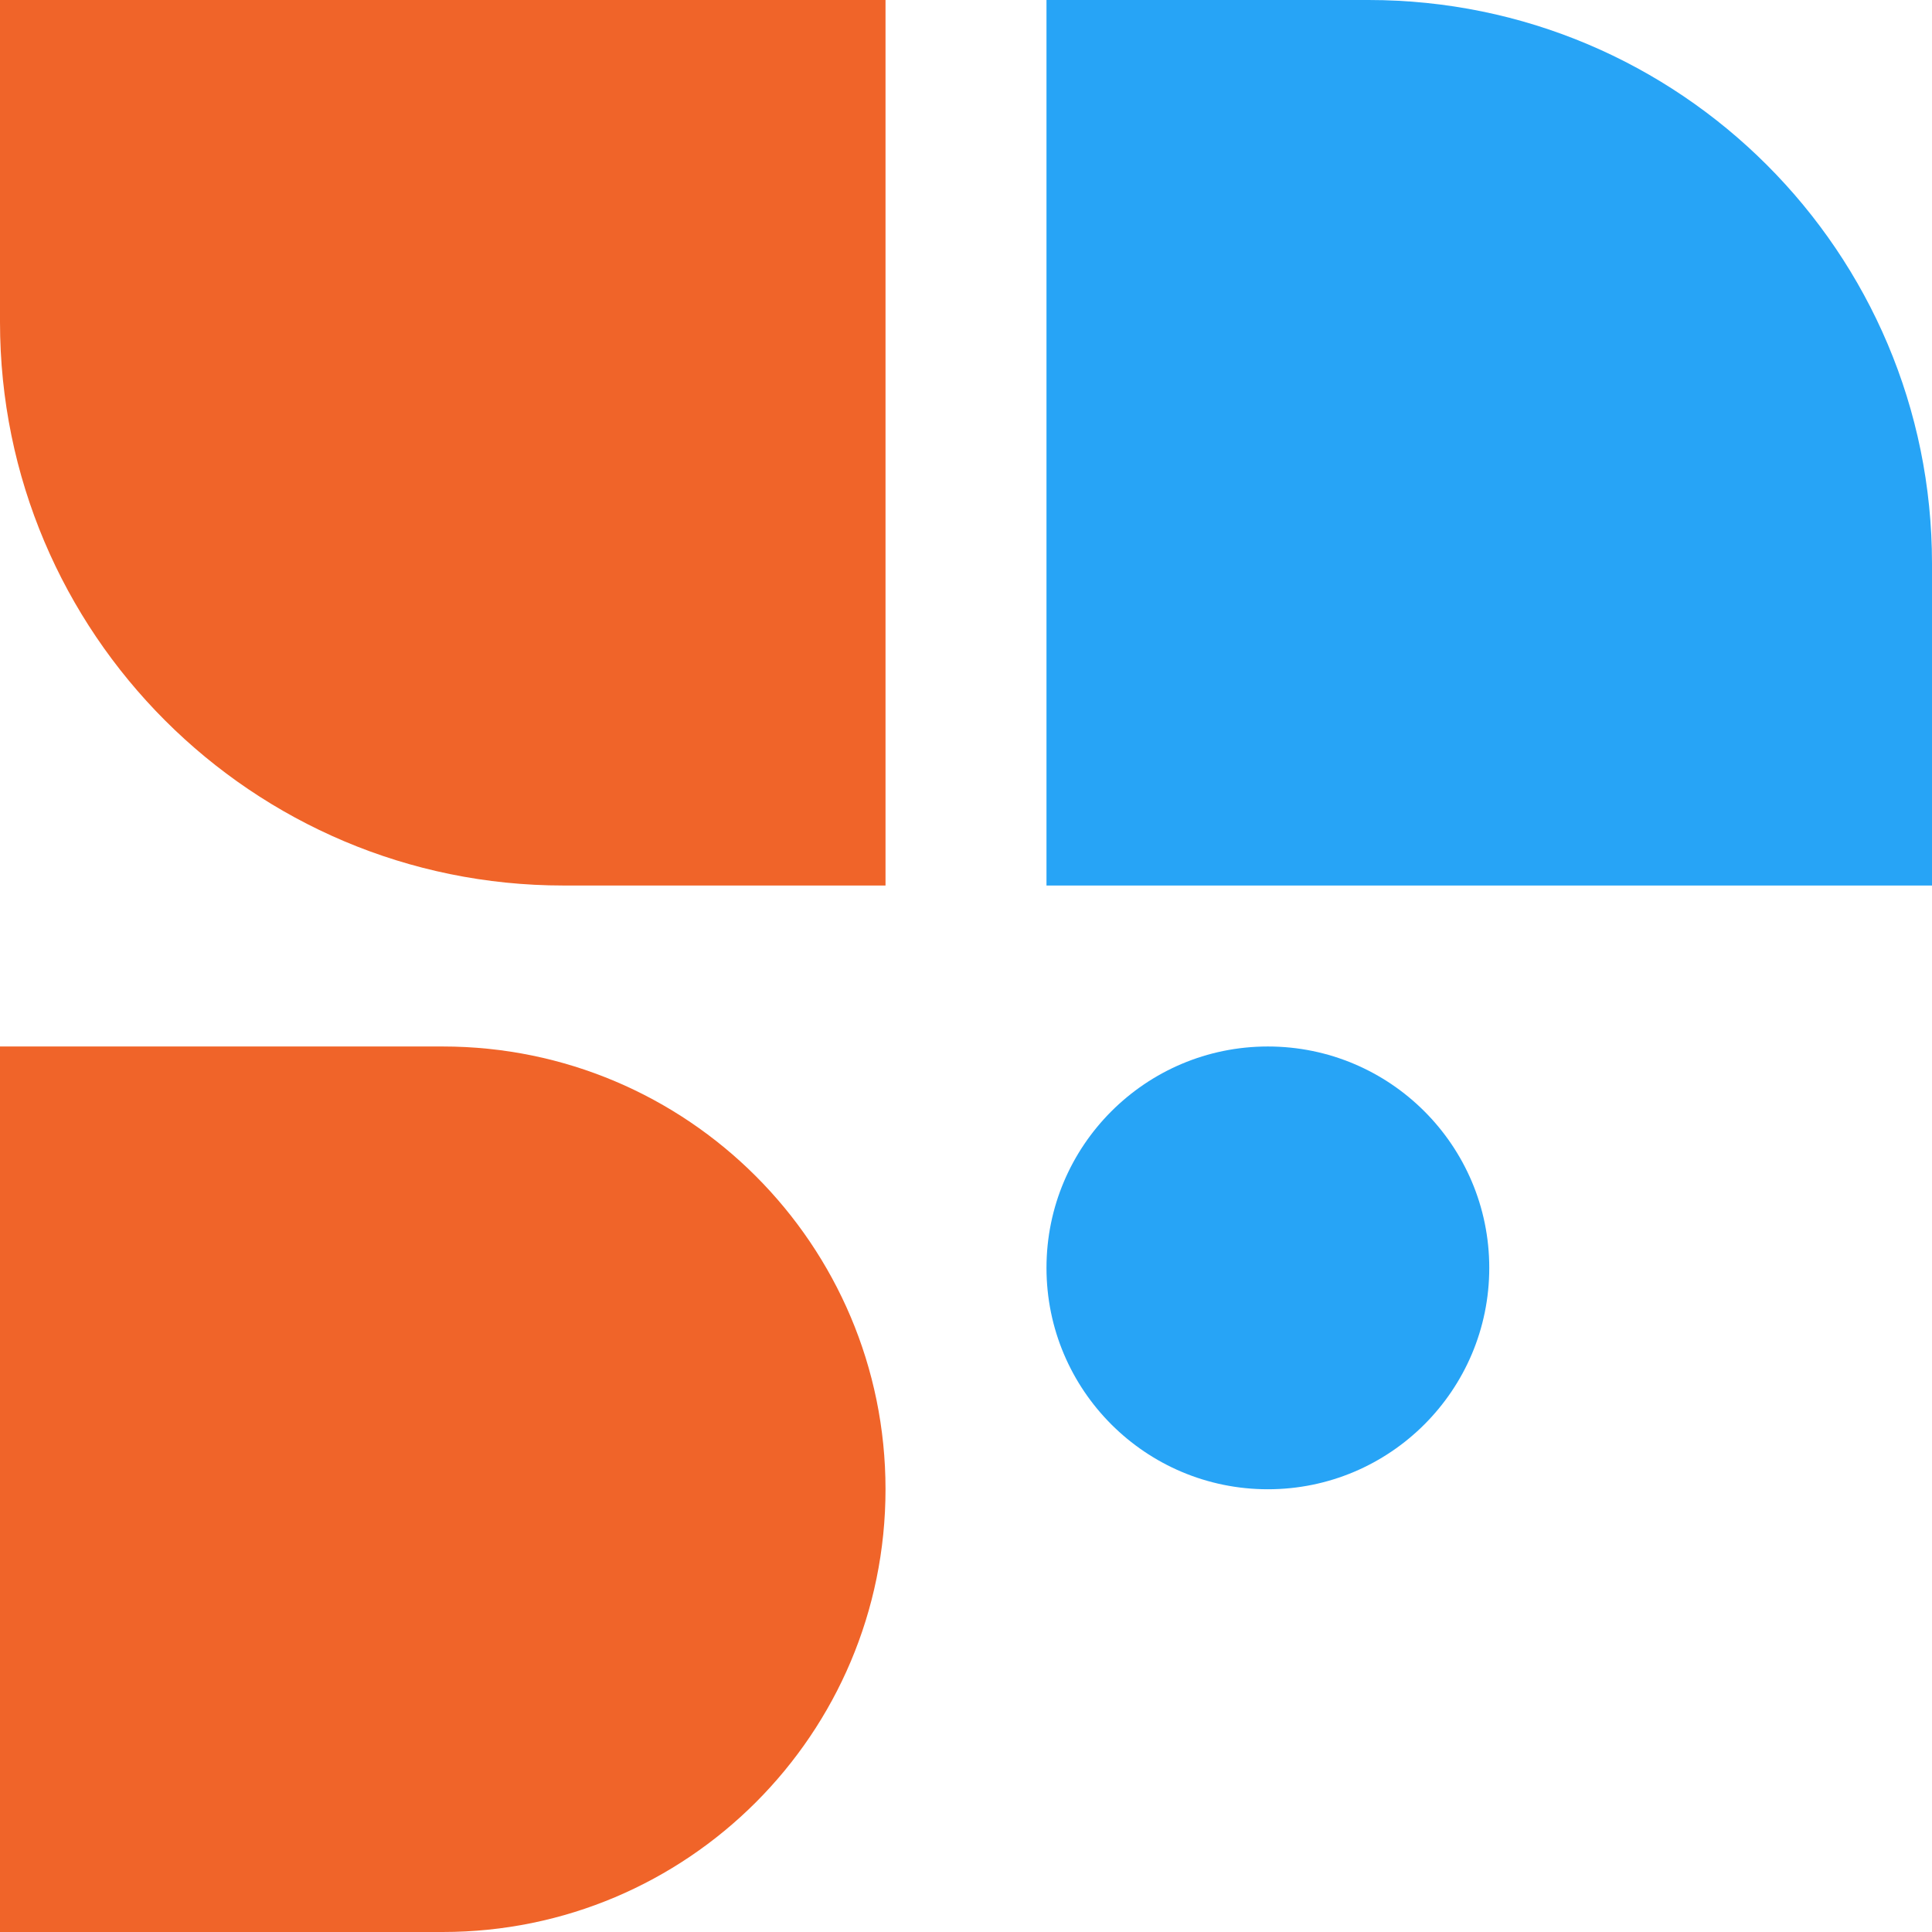 <svg xmlns="http://www.w3.org/2000/svg" fill="none" viewBox="0 0 44 44" height="44" width="44">
<path fill="#F06429" d="M0 0H20.167V20.167H12.833C5.746 20.167 0 14.421 0 7.333V0Z"></path>
<path fill="#27A4F6" d="M23.833 0H31.167C38.254 0 44 5.746 44 12.833V20.167H23.833V0Z"></path>
<path fill="#F06429" d="M0 23.833H10.083C15.652 23.833 20.167 28.348 20.167 33.917C20.167 39.486 15.652 44 10.083 44H0V23.833Z"></path>
<path fill="#27A4F6" d="M23.833 28.875C23.833 26.091 26.091 23.833 28.875 23.833C31.659 23.833 33.917 26.091 33.917 28.875C33.917 31.659 31.659 33.917 28.875 33.917C26.091 33.917 23.833 31.659 23.833 28.875Z"></path>
</svg>
